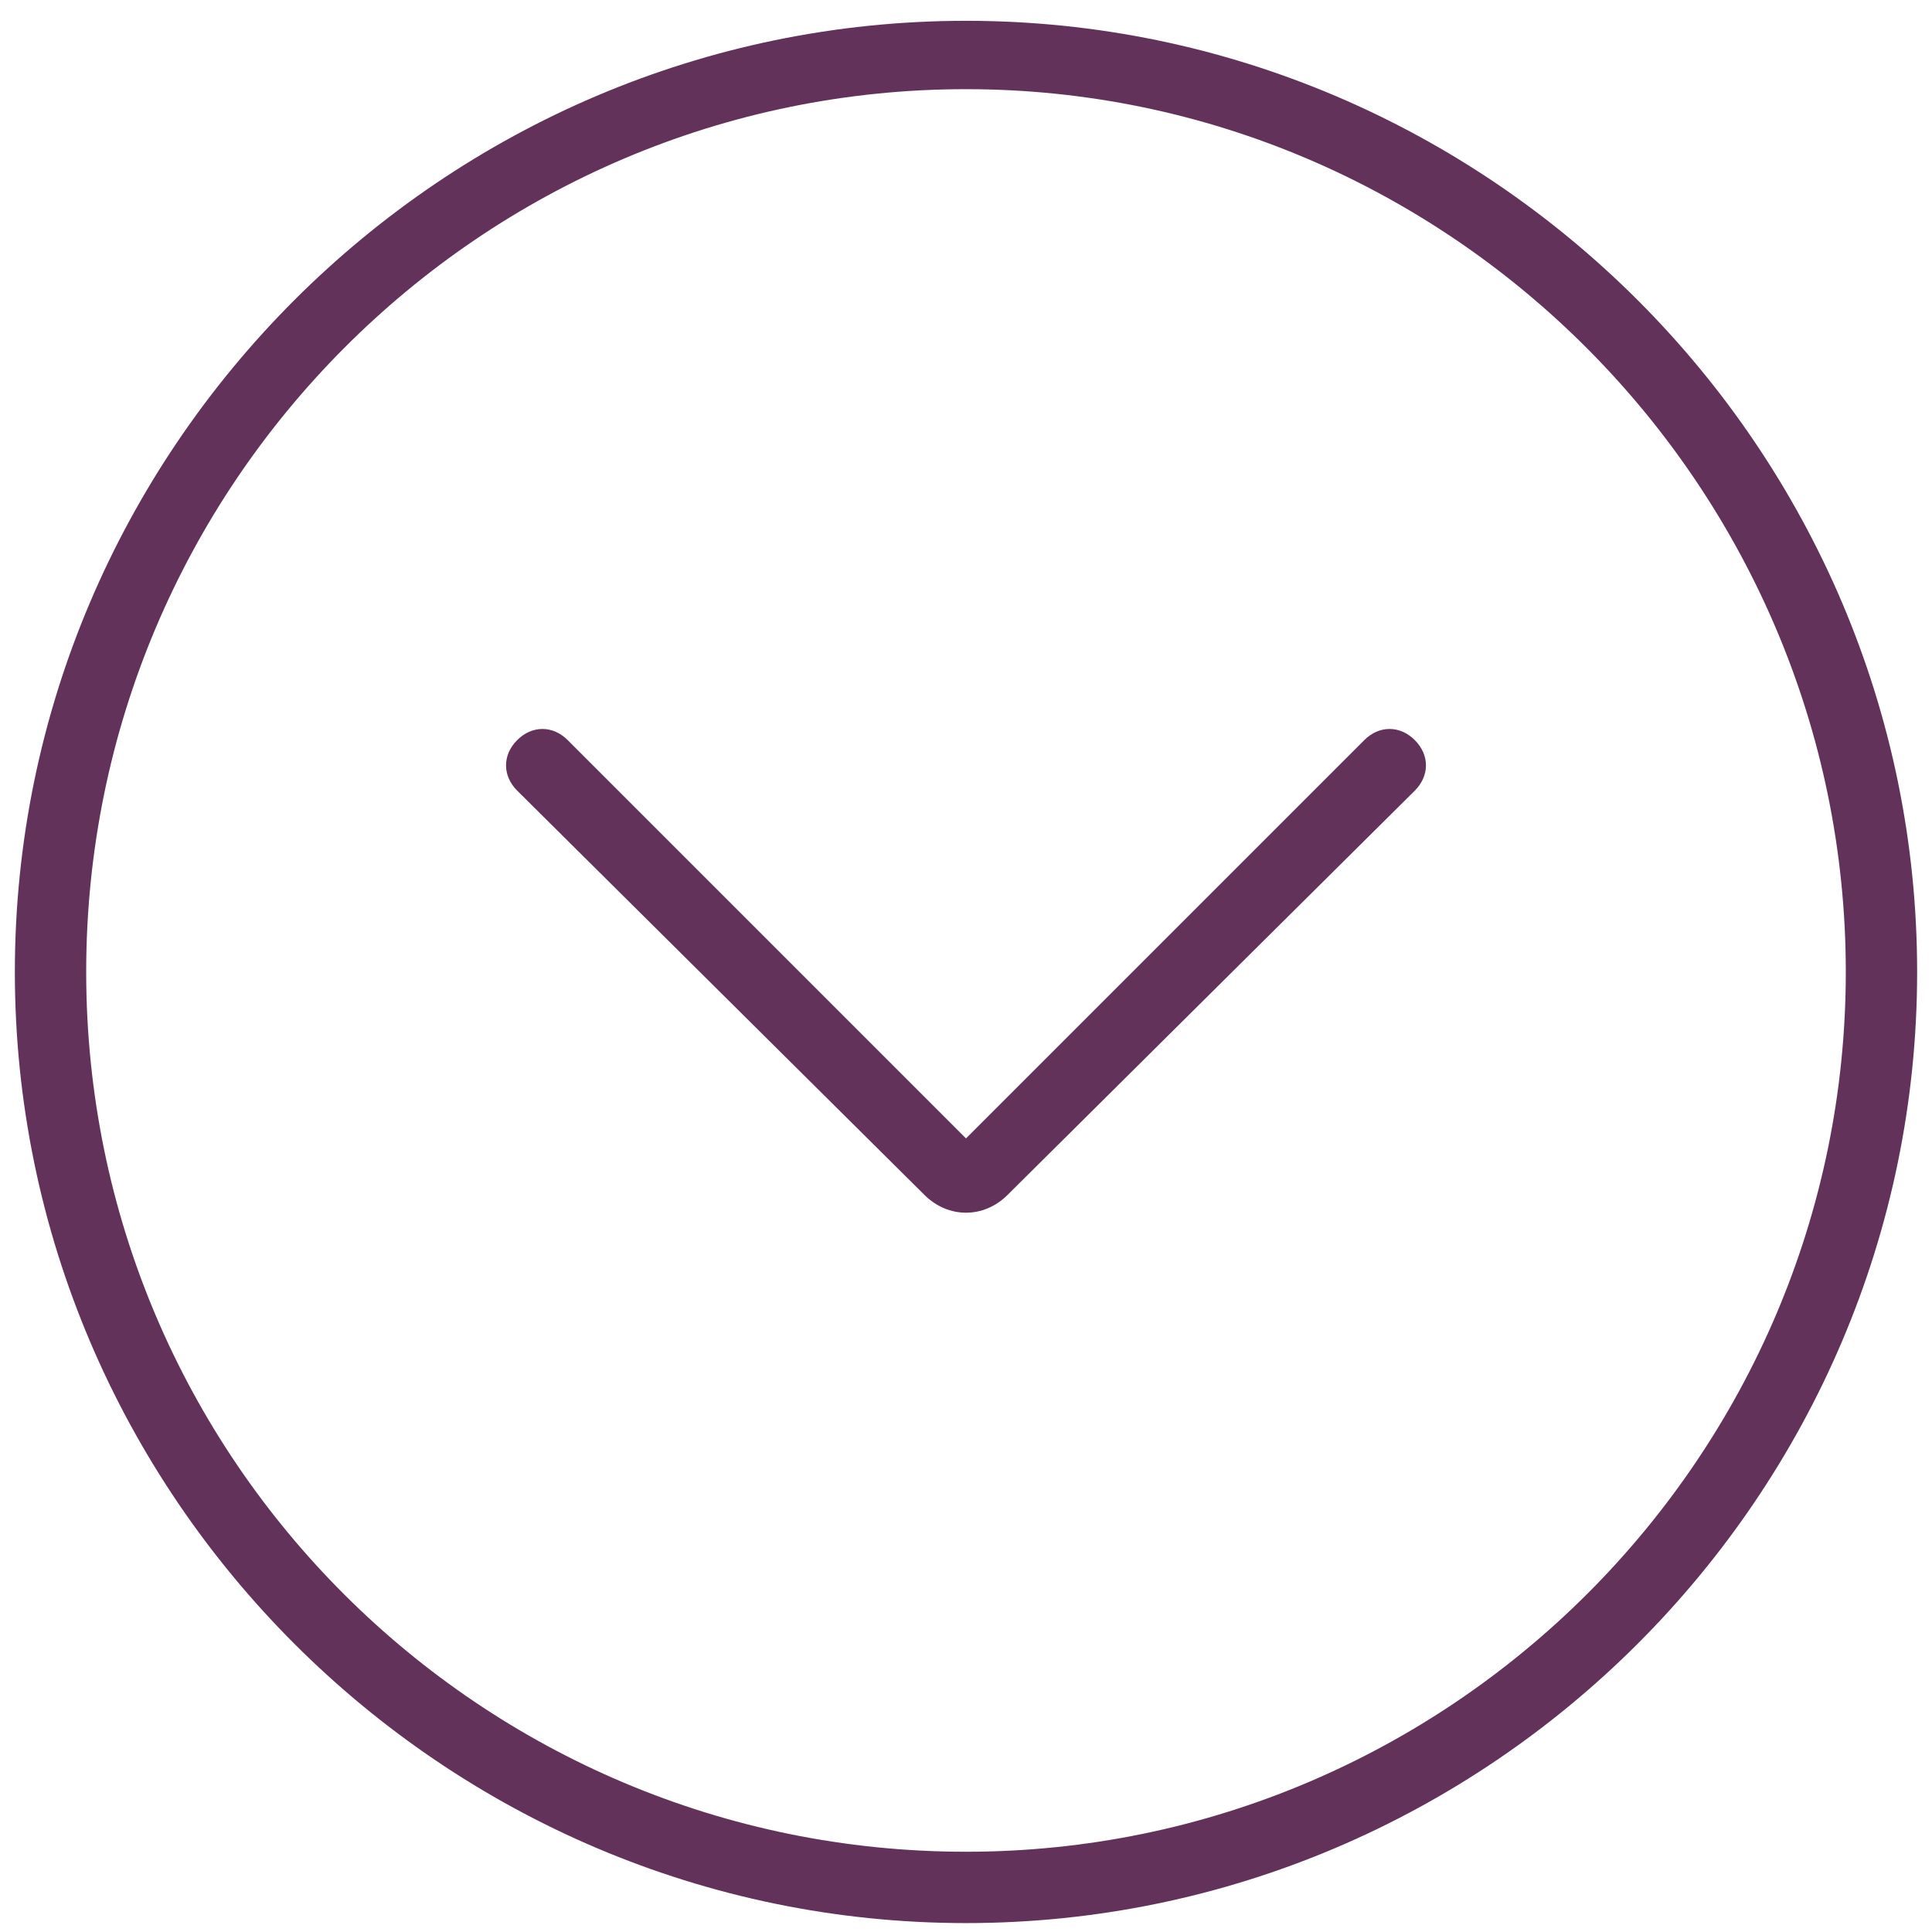 <?xml version="1.0" encoding="utf-8"?>
<!-- Generator: Adobe Illustrator 22.1.0, SVG Export Plug-In . SVG Version: 6.00 Build 0)  -->
<svg version="1.1" id="Layer_1" xmlns="http://www.w3.org/2000/svg" xmlns:xlink="http://www.w3.org/1999/xlink" x="0px" y="0px"
	 viewBox="0 0 65 65" style="enable-background:new 0 0 65 65;" xml:space="preserve">
<style type="text/css">
	.st0{fill:#62325B;}
</style>
<g>
	<g>
		<path class="st0" d="M32.5,64.7c-17.6,0-32-14.4-32-32s14.4-32,32-32s32,14.4,32,32S50.1,64.7,32.5,64.7z M32.5,3
			C16.2,3,2.9,16.3,2.9,32.7s13.3,29.6,29.6,29.6S62.1,49,62.1,32.7S48.8,3,32.5,3z"/>
	</g>
	<path class="st0" d="M32.5,40.8c-0.5,0-1-0.2-1.4-0.6L17.4,26.6c-0.5-0.5-0.5-1.2,0-1.7c0.5-0.5,1.2-0.5,1.7,0l13.4,13.4l13.4-13.4
		c0.5-0.5,1.2-0.5,1.7,0c0.5,0.5,0.5,1.2,0,1.7L33.9,40.2C33.5,40.6,33,40.8,32.5,40.8z"/>
</g>
</svg>
